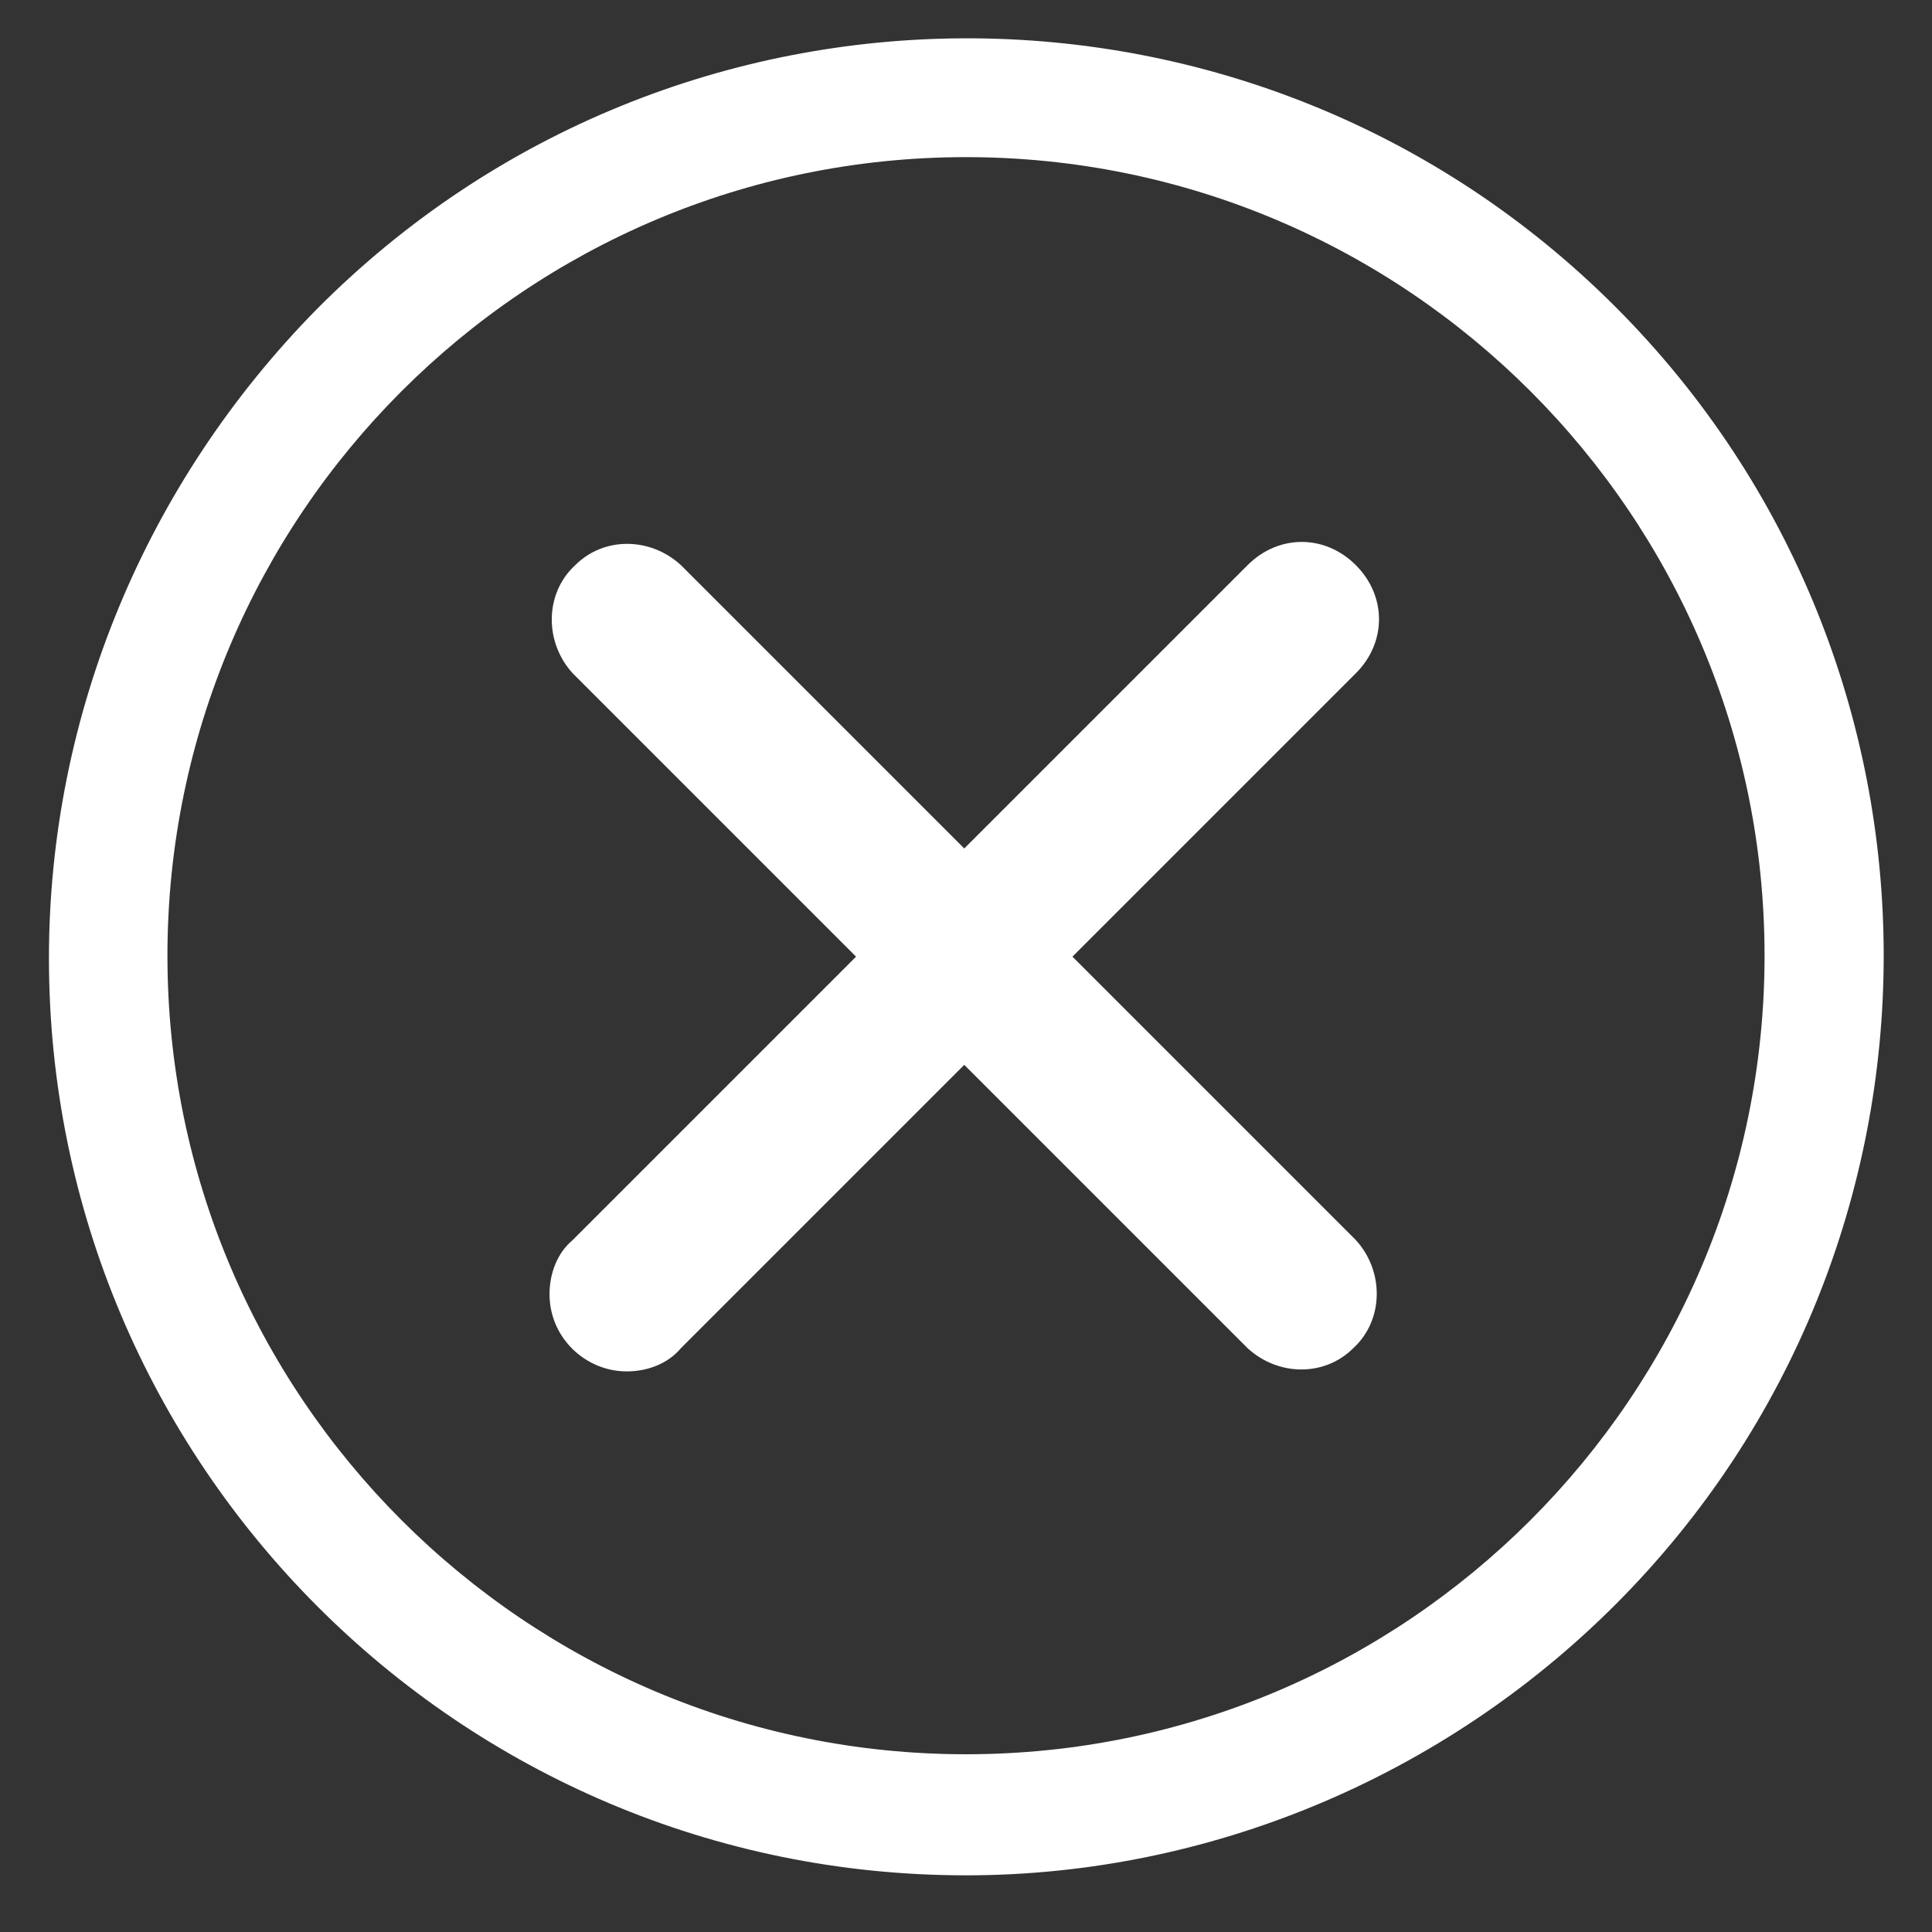 <svg width="30" height="30" viewBox="0 0 30 30" fill="none" xmlns="http://www.w3.org/2000/svg">
<rect x="0" y="0" width="30" height="30" fill="#333333" stroke="none"/>
<g clip-path="url(#clip0_7751_24131)">
<g clip-path="url(#clip1_7751_24131)">
<path d="M15 29.12C7.12 29.12 0.76 22.72 0.76 14.88C0.76 11.08 2.28 7.48 4.92 4.8C10.48 -0.8 19.52 -0.8 25.08 4.76C30.64 10.32 30.64 19.36 25.08 24.92C22.4 27.6 18.76 29.12 15 29.12ZM15 2.44C8.16 2.44 2.6 8 2.6 14.84C2.6 21.68 8.16 27.24 15 27.24C21.84 27.24 27.4 21.68 27.4 14.84C27.4 8 21.84 2.44 15 2.44Z" fill="white"/>
<path d="M20.574 9.296C20.374 9.096 20.094 9.096 19.894 9.296L14.974 14.175L10.094 9.296C9.894 9.096 9.614 9.096 9.414 9.296C9.214 9.496 9.214 9.776 9.414 9.976L14.334 14.896L9.414 19.776C9.214 19.976 9.214 20.256 9.414 20.456C9.614 20.655 9.894 20.655 10.094 20.456L15.014 15.536L19.934 20.456C20.134 20.655 20.414 20.655 20.614 20.456C20.814 20.256 20.814 19.976 20.614 19.776L15.654 14.855L20.574 9.936C20.734 9.776 20.774 9.456 20.574 9.296Z" fill="white"/>
<path d="M9.733 21.295C9.093 21.295 8.533 20.775 8.533 20.095C8.533 19.775 8.653 19.455 8.893 19.255L13.293 14.855L8.893 10.455C8.453 9.975 8.453 9.215 8.933 8.775C9.373 8.335 10.093 8.335 10.573 8.775L14.973 13.175L19.373 8.775C19.853 8.295 20.573 8.295 21.053 8.775C21.533 9.255 21.533 9.975 21.053 10.455L16.653 14.855L21.053 19.255C21.493 19.735 21.493 20.495 21.013 20.935C20.573 21.375 19.853 21.375 19.373 20.935L14.973 16.535L10.573 20.935C10.373 21.175 10.053 21.295 9.733 21.295Z" fill="white"/>
</g>
</g>
<defs>
<clipPath id="clip0_7751_24131">
<rect width="30" height="30" fill="white"/>
</clipPath>
<clipPath id="clip1_7751_24131">
<rect width="30" height="30" fill="white"/>
</clipPath>
</defs>
</svg>
